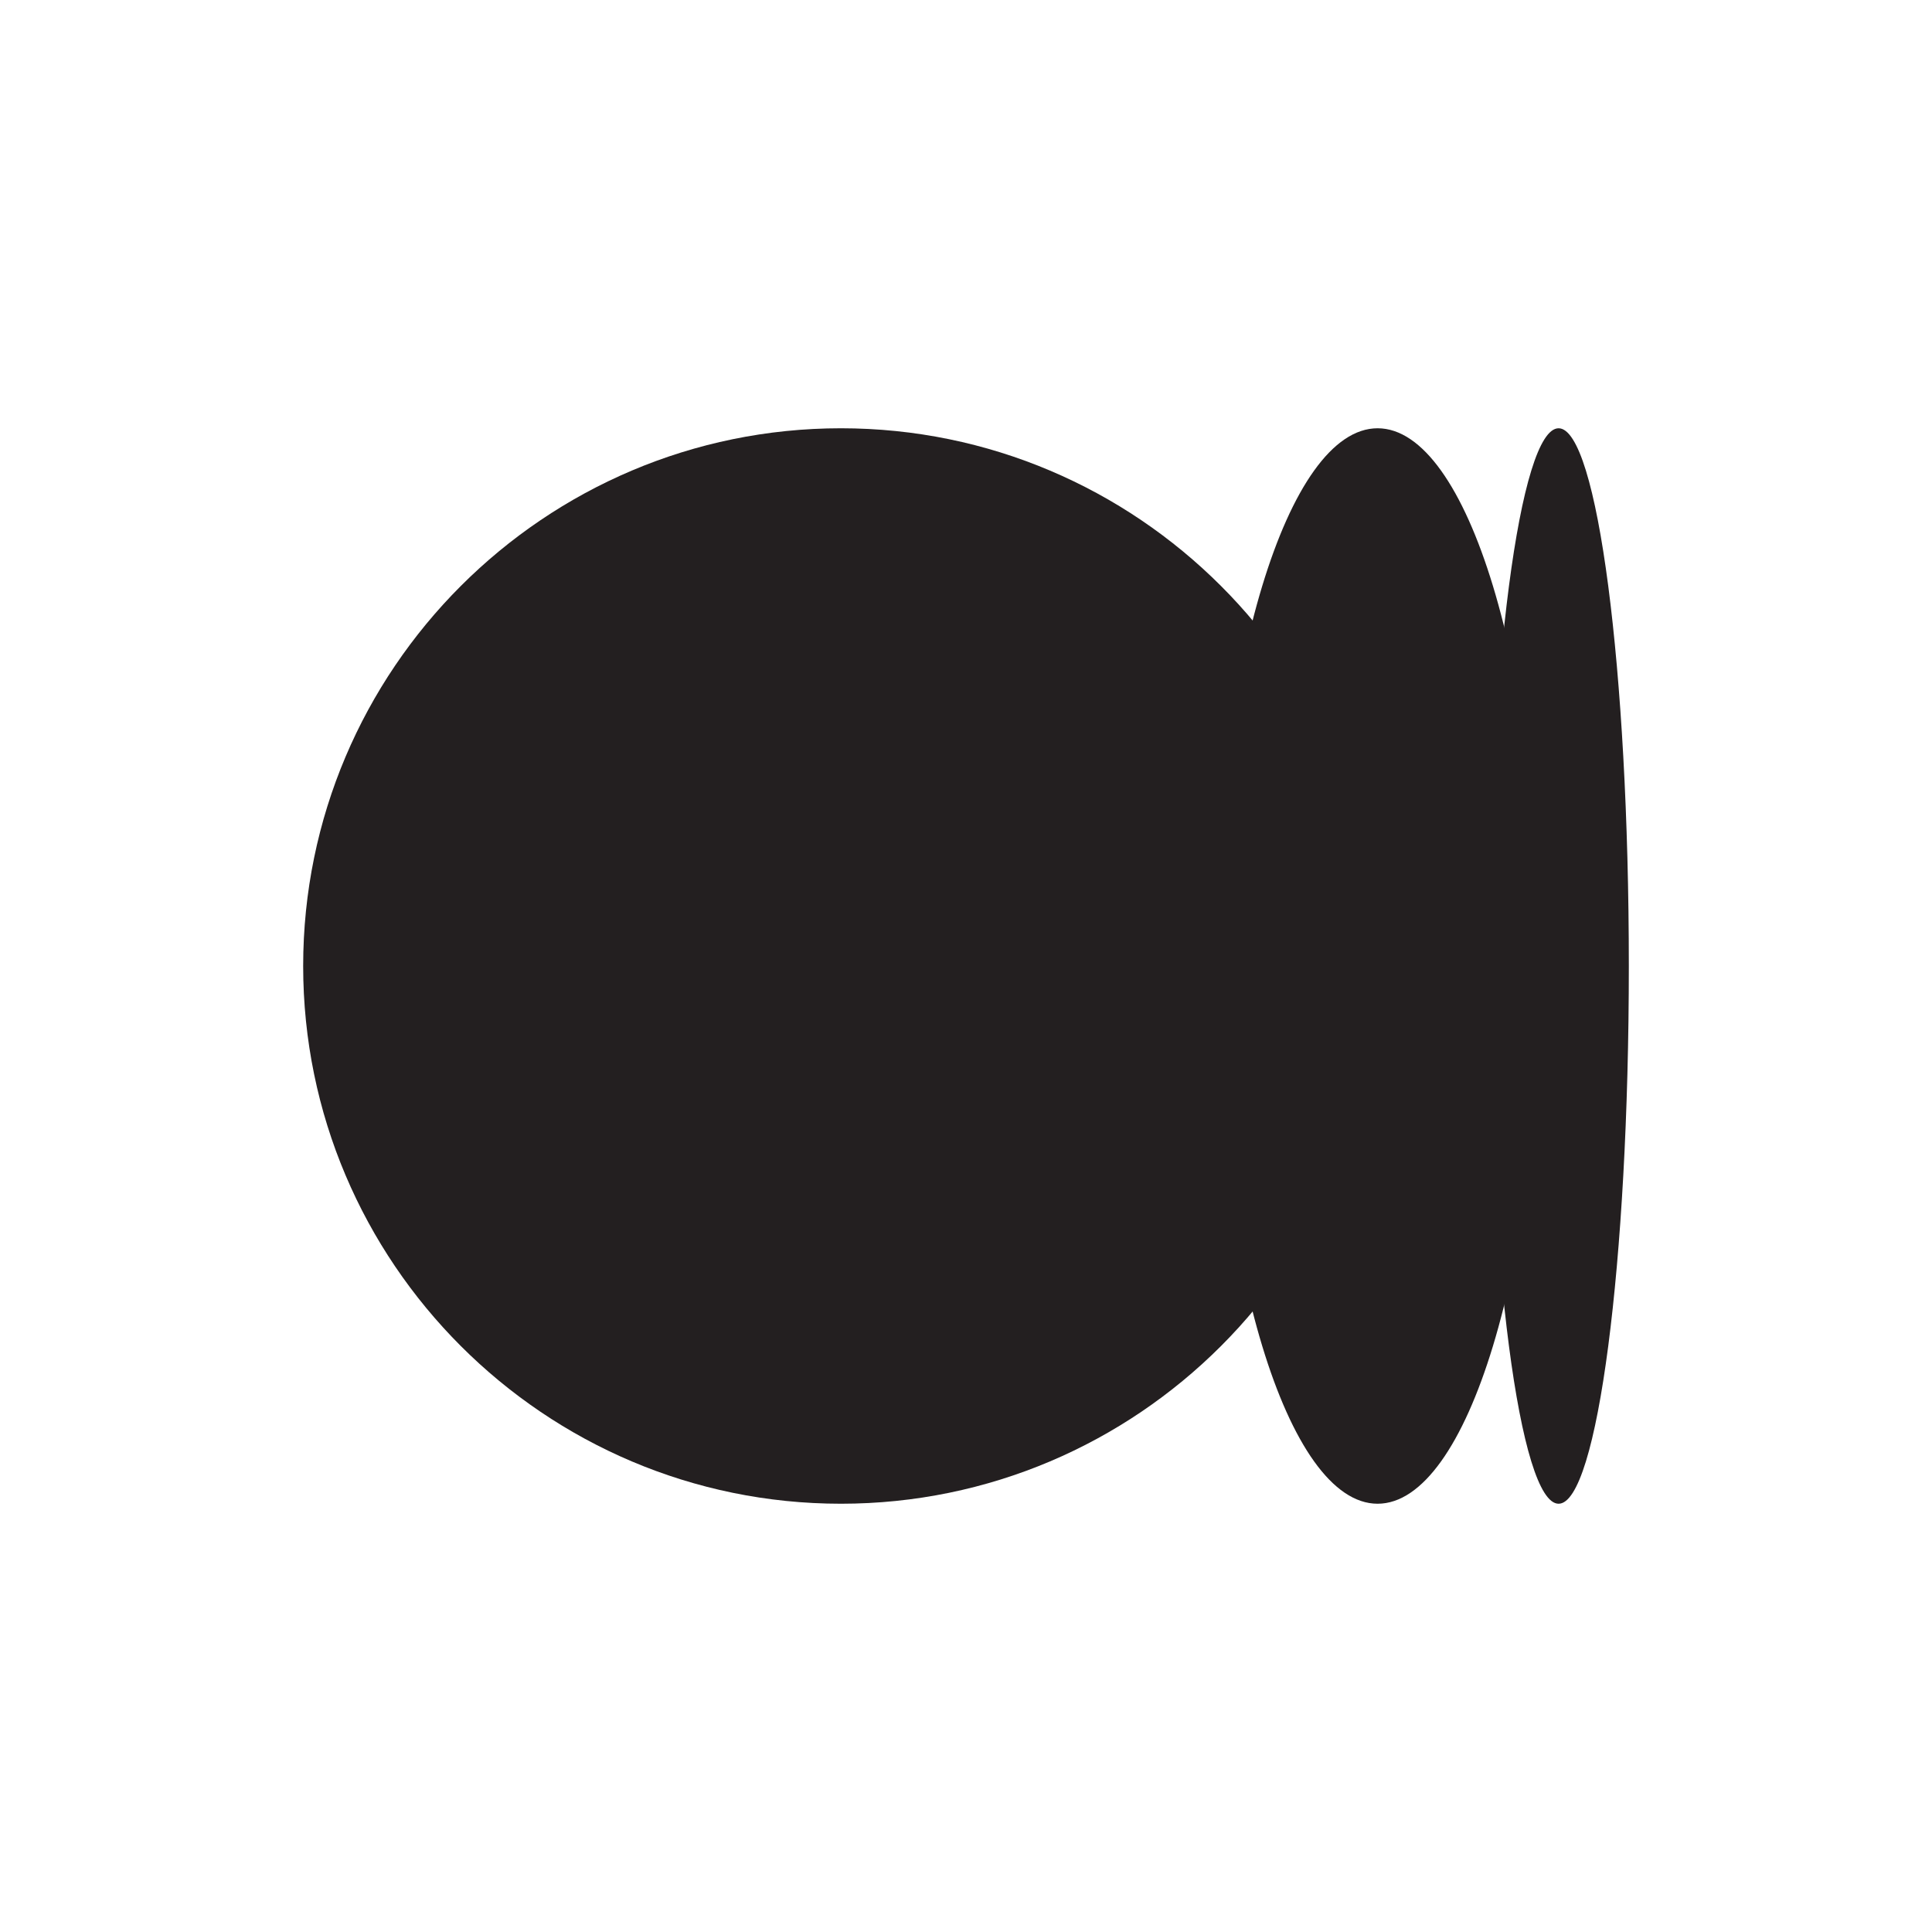 <svg xmlns="http://www.w3.org/2000/svg" id="Layer_1" data-name="Layer 1" viewBox="0 0 1000 1000"><defs><style>.cls-1{fill:#231f20}</style></defs><path d="M435.26 221.67c-153.48 0-278.34 124.86-278.34 278.33s124.86 278.33 278.34 278.33S713.59 653.47 713.59 500 588.73 221.67 435.26 221.67Z" class="cls-1"/><path d="M713.04 221.67c-46.58 0-84.48 124.86-84.48 278.33s37.9 278.33 84.48 278.33S797.52 653.47 797.52 500s-37.9-278.33-84.48-278.33Z" class="cls-1"/><path d="M806.73 221.67c-20.04 0-36.35 124.86-36.35 278.33s16.3 278.33 36.35 278.33S843.08 653.47 843.08 500s-16.3-278.33-36.35-278.33Z" class="cls-1"/></svg>
